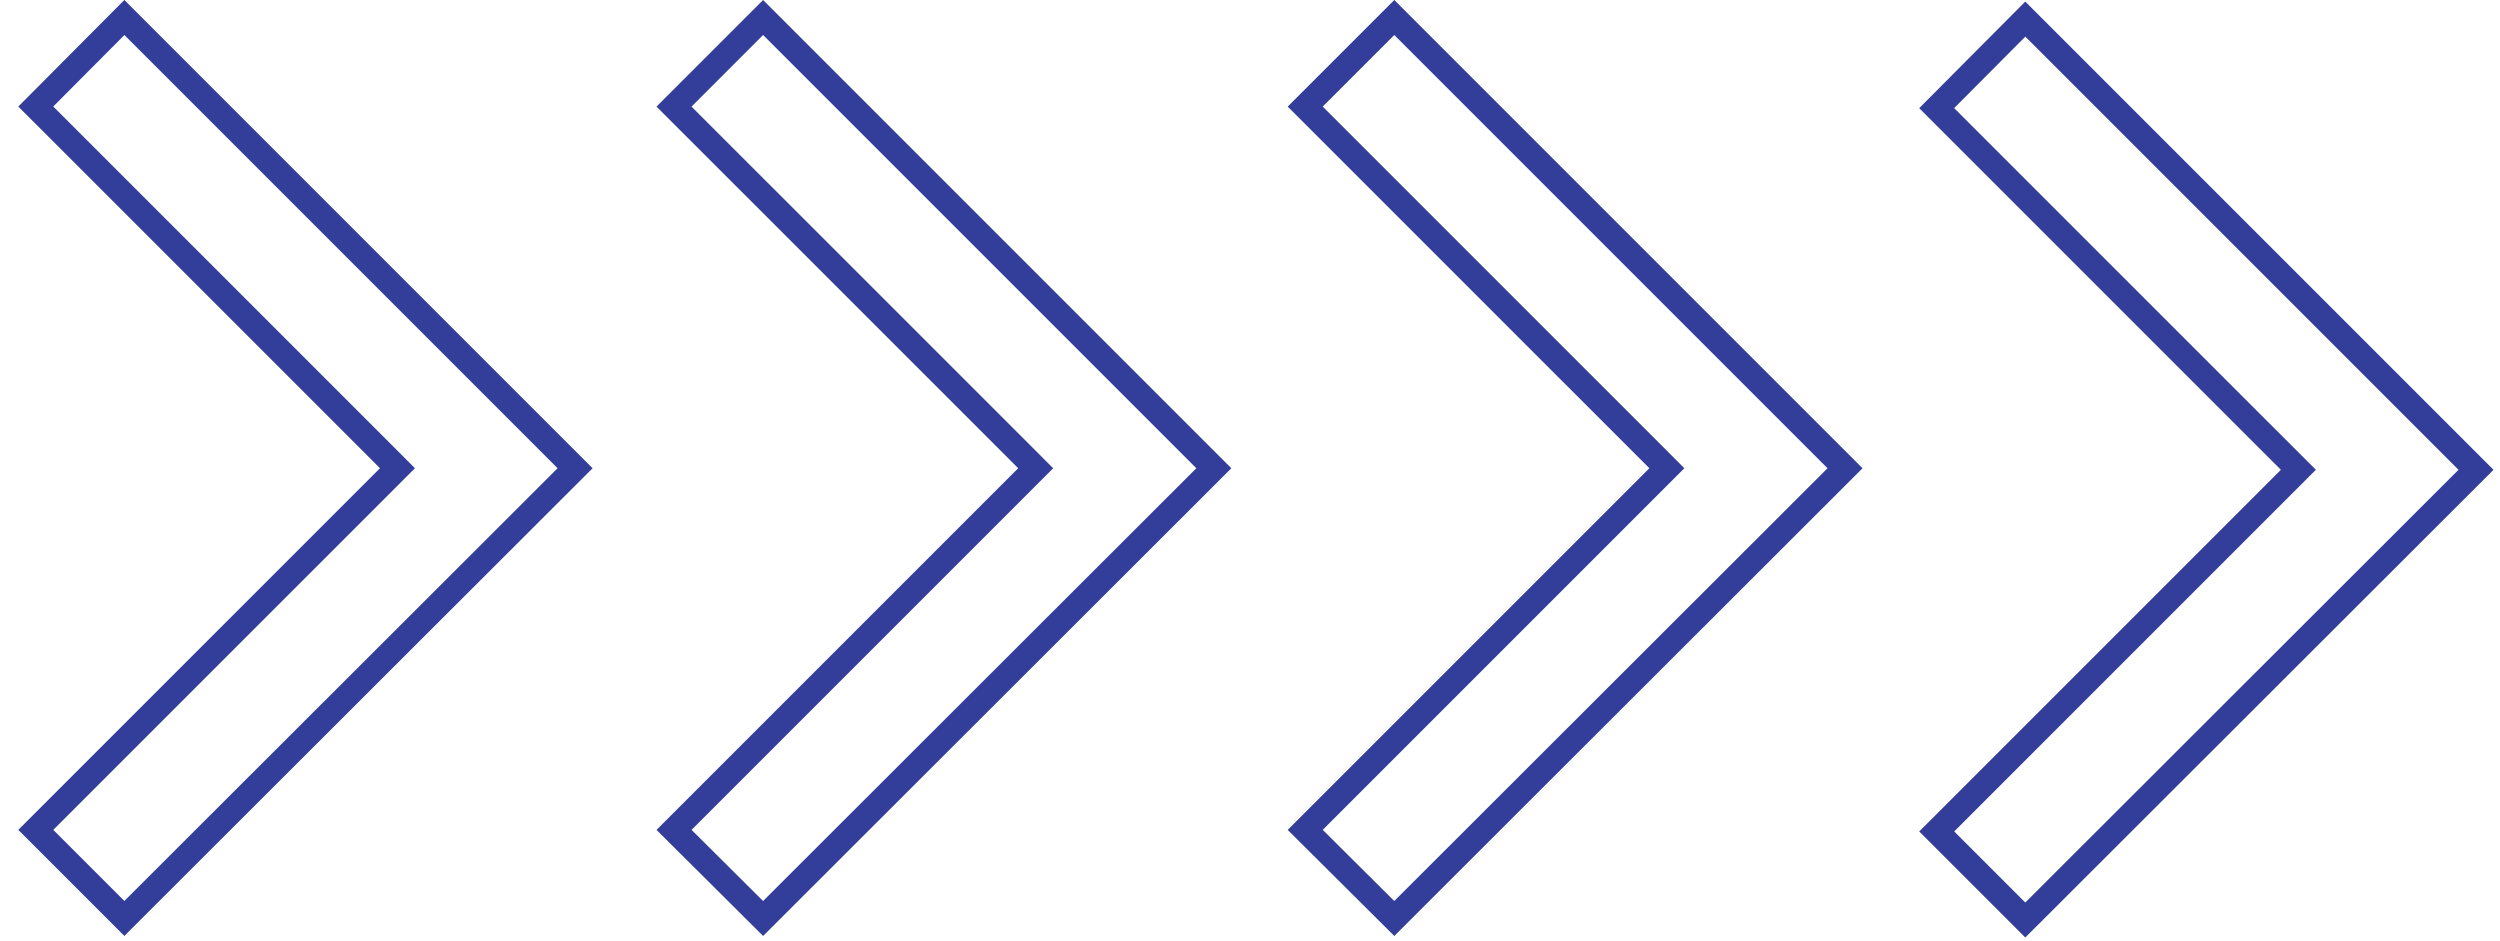 <svg width="101" height="38" viewBox="0 0 101 38" fill="none" xmlns="http://www.w3.org/2000/svg">
<g clip-path="url(#clip0_3135_6)">
<path d="M66.988 19.27L67.341 18.917L66.988 18.563L52.73 4.306L56.329 0.707L74.539 18.917L56.329 37.107L52.731 33.527L66.988 19.27Z" stroke="#333E9A"/>
<path d="M41.488 19.27L41.841 18.917L41.488 18.563L27.23 4.306L30.829 0.707L49.039 18.917L30.829 37.107L27.231 33.527L41.488 19.27Z" stroke="#333E9A"/>
<path d="M15.704 19.27L16.057 18.916L15.704 18.562L1.445 4.304L5.025 0.707L23.234 18.916L5.024 37.105L1.446 33.527L15.704 19.27Z" stroke="#333E9A"/>
<path d="M92.501 19.334L92.854 18.98L92.501 18.627L78.242 4.369L81.822 0.771L100.031 18.98L81.821 37.169L78.243 33.591L92.501 19.334Z" stroke="#333E9A"/>
</g>
<defs>
<clipPath id="clip0_3135_6">
<rect width="101" height="38" fill="white"/>
</clipPath>
</defs>
</svg>
